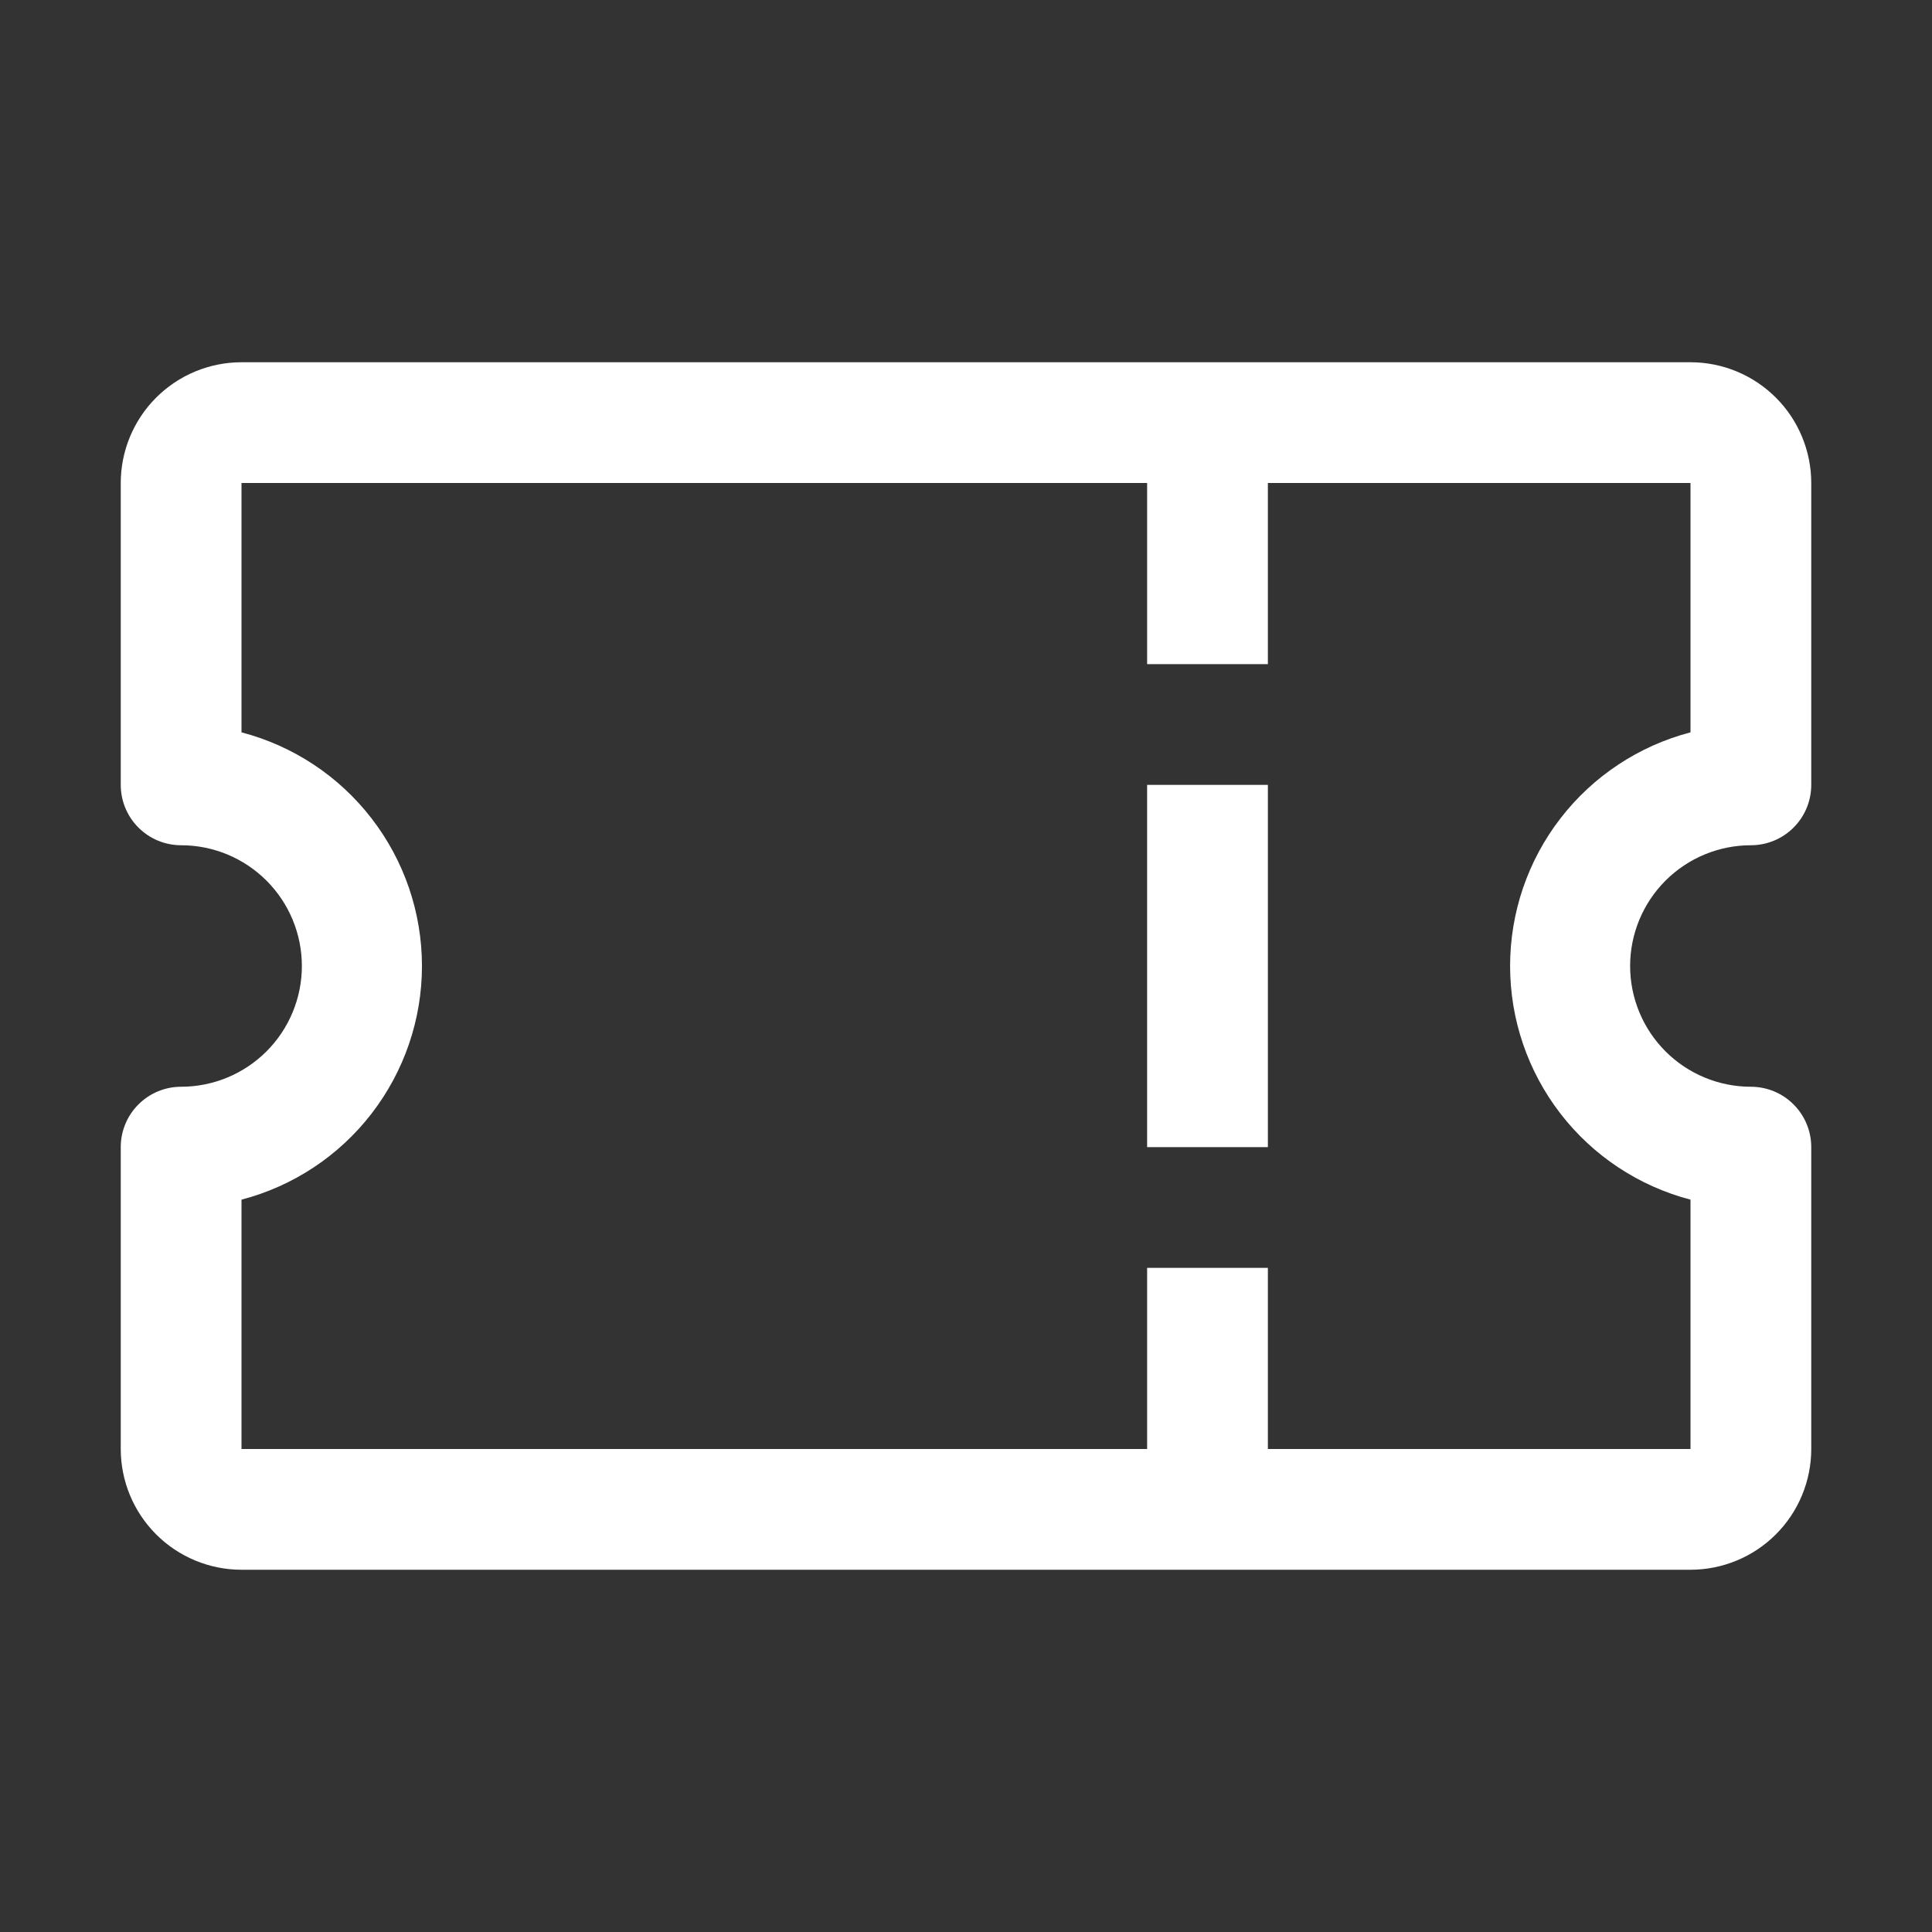 <?xml version="1.0" encoding="UTF-8"?> <svg xmlns="http://www.w3.org/2000/svg" width="32" height="32" viewBox="0 0 32 32" fill="none"><rect x="0" y="0" width="32" height="32" fill="#333333" stroke="none"/><g id="carbon:ticket"><path id="Vector" d="M29 14C29.265 14 29.52 13.895 29.707 13.707C29.895 13.52 30 13.265 30 13V8C30 7.47 29.789 6.961 29.414 6.586C29.039 6.211 28.53 6 28 6H4C3.47 6 2.961 6.211 2.586 6.586C2.211 6.961 2 7.47 2 8V13C2 13.265 2.105 13.52 2.293 13.707C2.48 13.895 2.735 14 3 14C3.53 14 4.039 14.211 4.414 14.586C4.789 14.961 5 15.47 5 16C5 16.53 4.789 17.039 4.414 17.414C4.039 17.789 3.53 18 3 18C2.735 18 2.48 18.105 2.293 18.293C2.105 18.48 2 18.735 2 19V24C2 24.53 2.211 25.039 2.586 25.414C2.961 25.789 3.47 26 4 26H28C28.53 26 29.039 25.789 29.414 25.414C29.789 25.039 30 24.53 30 24V19C30 18.735 29.895 18.48 29.707 18.293C29.52 18.105 29.265 18 29 18C28.47 18 27.961 17.789 27.586 17.414C27.211 17.039 27 16.53 27 16C27 15.47 27.211 14.961 27.586 14.586C27.961 14.211 28.47 14 29 14ZM28 19.87V24H21V21H19V24H4V19.87C4.856 19.646 5.614 19.145 6.154 18.445C6.695 17.744 6.989 16.885 6.989 16C6.989 15.115 6.695 14.255 6.154 13.555C5.614 12.855 4.856 12.354 4 12.13V8H19V11H21V8H28V12.13C27.144 12.354 26.386 12.855 25.846 13.555C25.305 14.255 25.012 15.115 25.012 16C25.012 16.885 25.305 17.744 25.846 18.445C26.386 19.145 27.144 19.646 28 19.87Z" fill="white"></path><path id="Vector_2" d="M19 13H21V19H19V13Z" fill="white"></path></g></svg> 